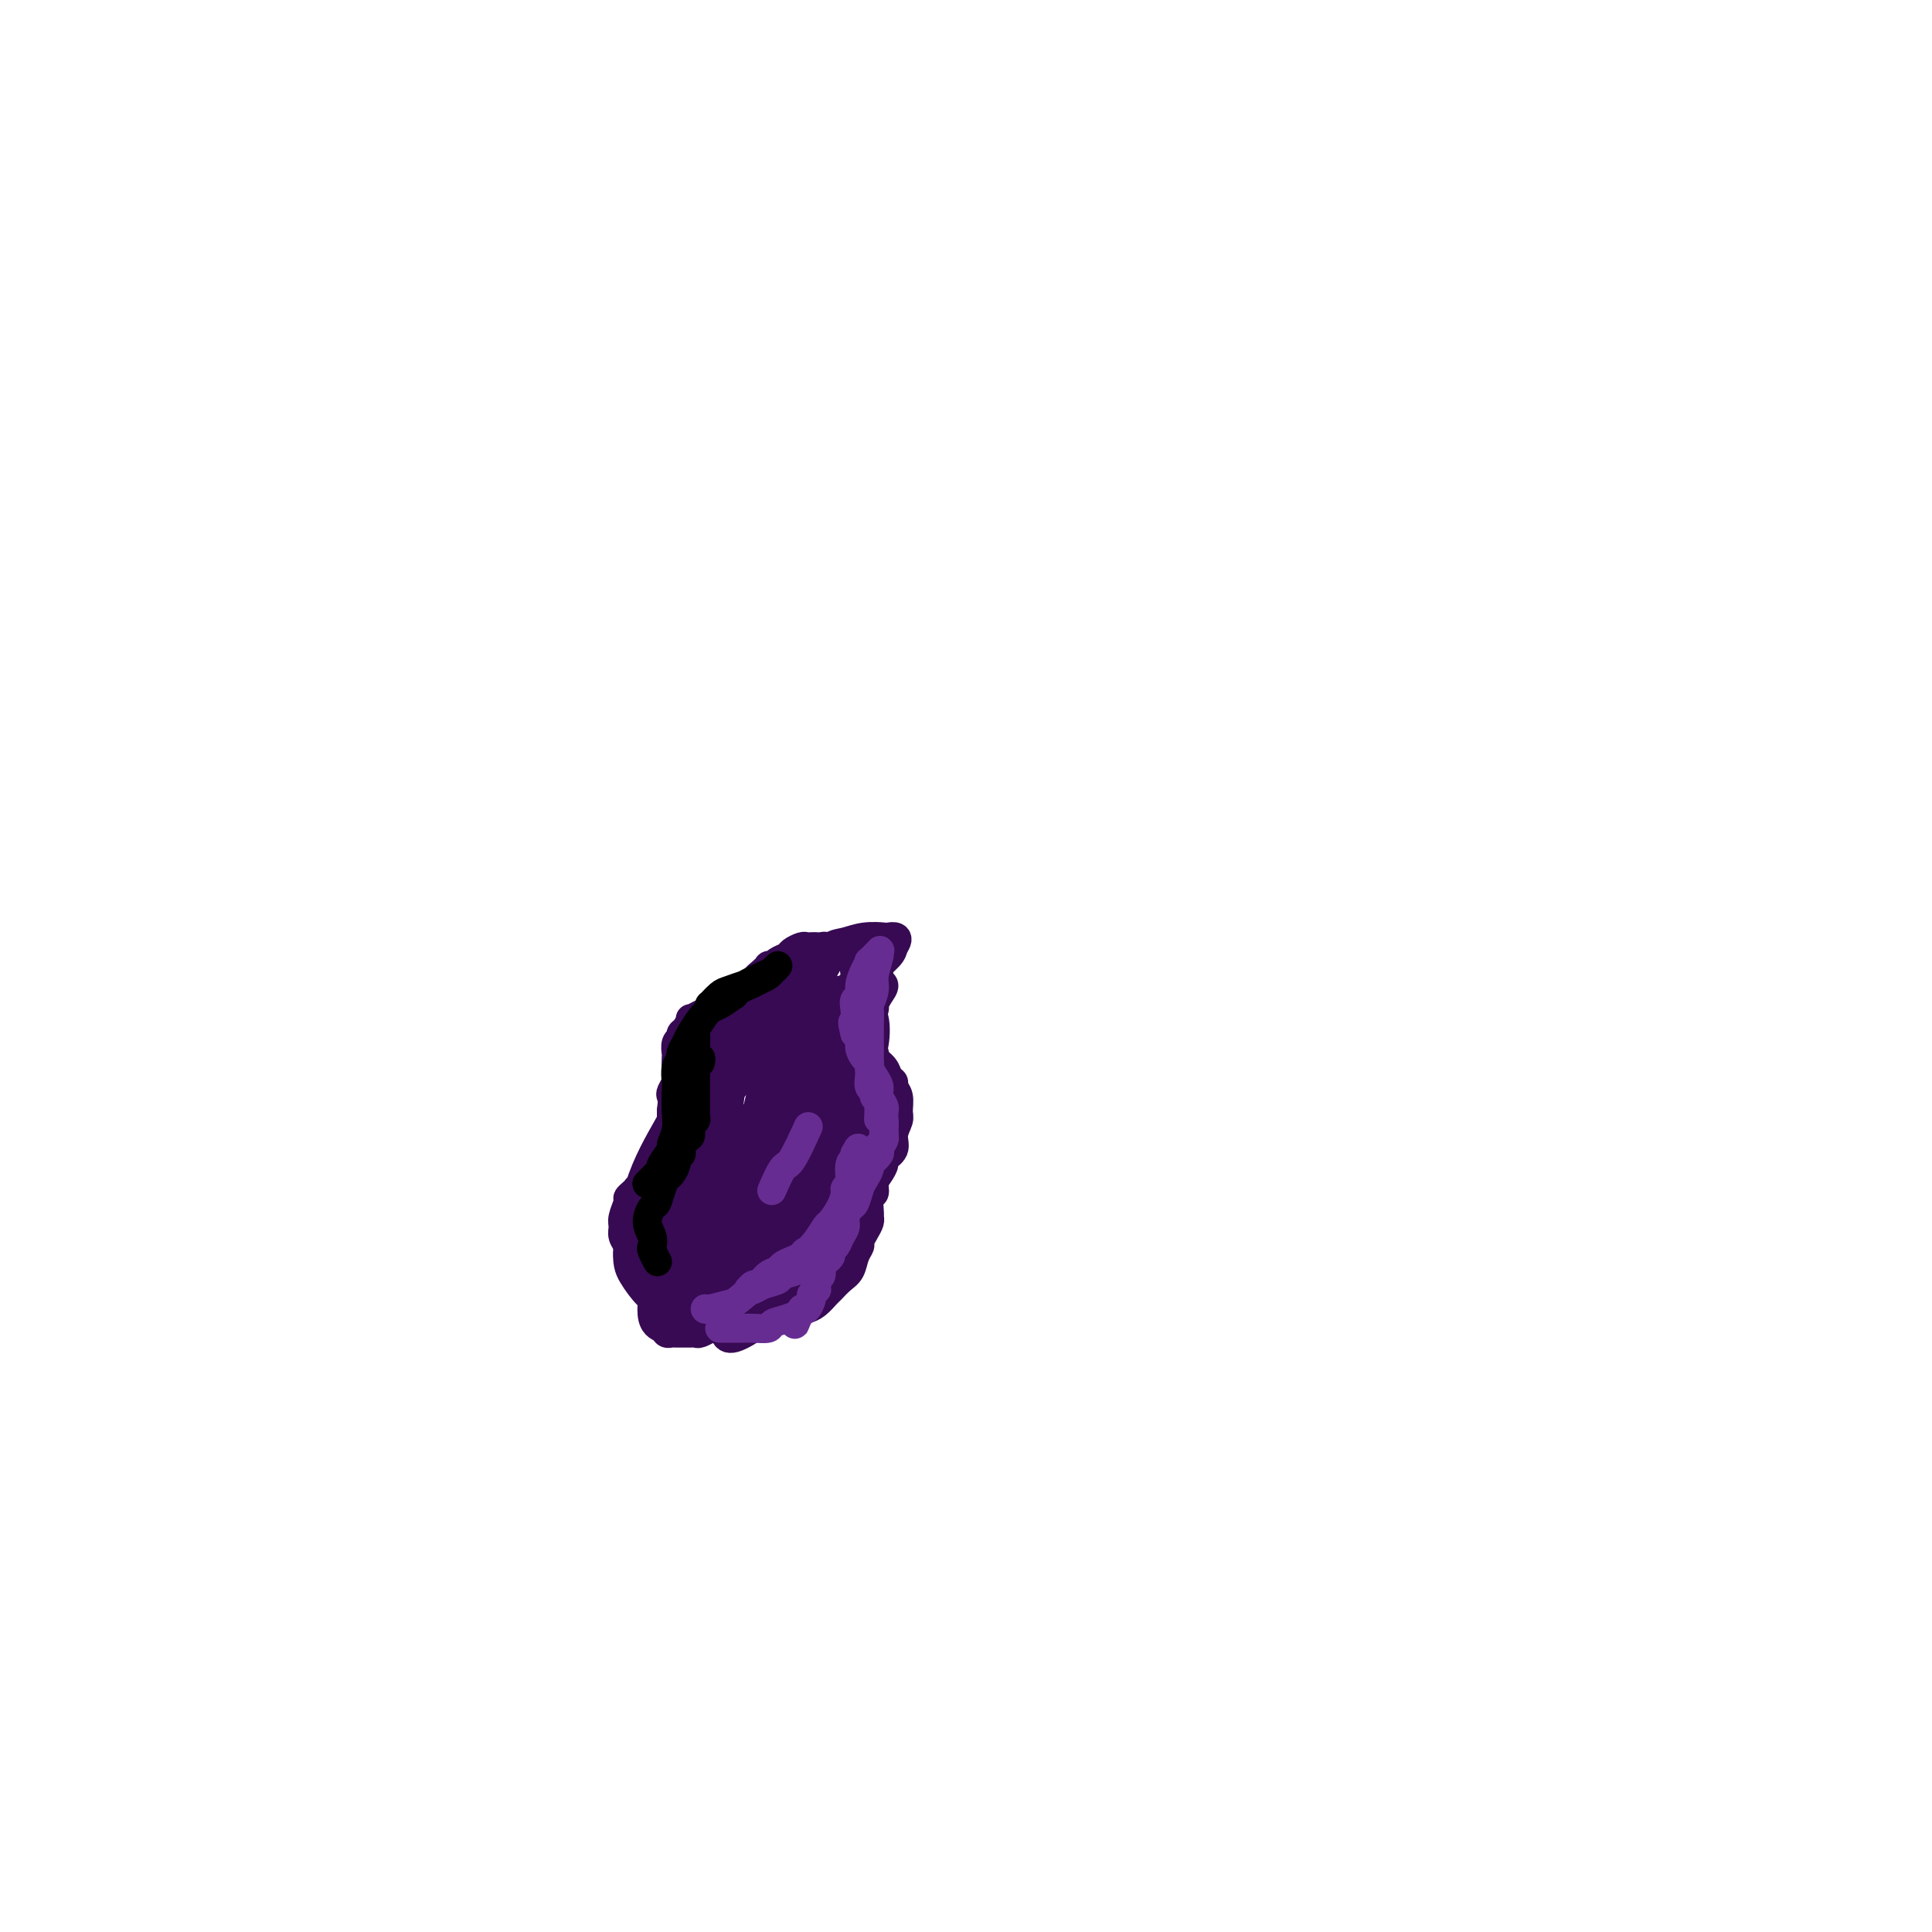 <svg viewBox='0 0 400 400' version='1.1' xmlns='http://www.w3.org/2000/svg' xmlns:xlink='http://www.w3.org/1999/xlink'><g fill='none' stroke='#370A53' stroke-width='6' stroke-linecap='round' stroke-linejoin='round'><path d='M134,267c-0.033,-0.034 -0.065,-0.068 0,0c0.065,0.068 0.228,0.239 0,0c-0.228,-0.239 -0.849,-0.889 -1,-1c-0.151,-0.111 0.166,0.318 0,0c-0.166,-0.318 -0.814,-1.384 -1,-2c-0.186,-0.616 0.090,-0.784 0,-1c-0.090,-0.216 -0.546,-0.481 -1,-1c-0.454,-0.519 -0.907,-1.293 -1,-2c-0.093,-0.707 0.175,-1.349 0,-2c-0.175,-0.651 -0.794,-1.312 -1,-2c-0.206,-0.688 -0.000,-1.402 0,-2c0.000,-0.598 -0.206,-1.078 0,-2c0.206,-0.922 0.824,-2.284 1,-3c0.176,-0.716 -0.090,-0.784 0,-1c0.090,-0.216 0.534,-0.579 1,-1c0.466,-0.421 0.952,-0.900 1,-1c0.048,-0.100 -0.342,0.181 0,0c0.342,-0.181 1.415,-0.822 2,-1c0.585,-0.178 0.683,0.108 1,0c0.317,-0.108 0.855,-0.610 1,-1c0.145,-0.390 -0.101,-0.667 0,-1c0.101,-0.333 0.549,-0.723 1,-1c0.451,-0.277 0.905,-0.442 1,-1c0.095,-0.558 -0.171,-1.511 0,-2c0.171,-0.489 0.778,-0.515 1,-1c0.222,-0.485 0.060,-1.428 0,-2c-0.060,-0.572 -0.016,-0.772 0,-1c0.016,-0.228 0.004,-0.485 0,-1c-0.004,-0.515 -0.001,-1.290 0,-2c0.001,-0.710 0.001,-1.355 0,-2'/><path d='M139,230c0.326,-2.502 0.140,-2.758 0,-3c-0.140,-0.242 -0.233,-0.469 0,-1c0.233,-0.531 0.794,-1.364 1,-2c0.206,-0.636 0.059,-1.074 0,-2c-0.059,-0.926 -0.030,-2.338 0,-3c0.030,-0.662 0.060,-0.573 0,-1c-0.060,-0.427 -0.210,-1.370 0,-2c0.210,-0.630 0.778,-0.947 1,-1c0.222,-0.053 0.096,0.158 0,0c-0.096,-0.158 -0.164,-0.686 0,-1c0.164,-0.314 0.558,-0.412 1,-1c0.442,-0.588 0.930,-1.664 1,-2c0.070,-0.336 -0.280,0.067 0,0c0.280,-0.067 1.188,-0.605 2,-1c0.812,-0.395 1.528,-0.646 2,-1c0.472,-0.354 0.701,-0.812 1,-1c0.299,-0.188 0.668,-0.107 1,0c0.332,0.107 0.628,0.239 1,0c0.372,-0.239 0.821,-0.847 1,-1c0.179,-0.153 0.087,0.151 0,0c-0.087,-0.151 -0.169,-0.758 0,-1c0.169,-0.242 0.588,-0.120 1,0c0.412,0.120 0.817,0.240 1,0c0.183,-0.240 0.143,-0.838 0,-1c-0.143,-0.162 -0.389,0.111 0,0c0.389,-0.111 1.412,-0.607 2,-1c0.588,-0.393 0.739,-0.684 1,-1c0.261,-0.316 0.630,-0.658 1,-1'/><path d='M157,202c3.030,-2.632 2.106,-2.210 2,-2c-0.106,0.210 0.605,0.210 1,0c0.395,-0.210 0.473,-0.631 1,-1c0.527,-0.369 1.503,-0.687 2,-1c0.497,-0.313 0.514,-0.620 1,-1c0.486,-0.380 1.439,-0.834 2,-1c0.561,-0.166 0.729,-0.046 1,0c0.271,0.046 0.647,0.016 1,0c0.353,-0.016 0.685,-0.018 1,0c0.315,0.018 0.614,0.057 1,0c0.386,-0.057 0.859,-0.211 1,0c0.141,0.211 -0.050,0.788 0,1c0.050,0.212 0.341,0.060 1,0c0.659,-0.060 1.686,-0.026 2,0c0.314,0.026 -0.083,0.045 0,0c0.083,-0.045 0.648,-0.153 1,0c0.352,0.153 0.493,0.566 1,1c0.507,0.434 1.380,0.890 2,1c0.620,0.110 0.988,-0.125 1,0c0.012,0.125 -0.332,0.610 0,1c0.332,0.390 1.340,0.684 2,1c0.660,0.316 0.971,0.652 1,1c0.029,0.348 -0.226,0.707 0,1c0.226,0.293 0.933,0.518 1,1c0.067,0.482 -0.504,1.220 -1,2c-0.496,0.780 -0.916,1.601 -1,2c-0.084,0.399 0.170,0.377 0,1c-0.170,0.623 -0.763,1.892 -1,3c-0.237,1.108 -0.119,2.054 0,3'/><path d='M180,215c-0.208,2.345 0.771,2.708 1,3c0.229,0.292 -0.294,0.511 0,1c0.294,0.489 1.403,1.246 2,2c0.597,0.754 0.681,1.504 1,2c0.319,0.496 0.871,0.737 1,1c0.129,0.263 -0.166,0.549 0,1c0.166,0.451 0.793,1.069 1,2c0.207,0.931 -0.005,2.176 0,3c0.005,0.824 0.226,1.228 0,2c-0.226,0.772 -0.900,1.912 -1,3c-0.100,1.088 0.376,2.125 0,3c-0.376,0.875 -1.602,1.587 -2,2c-0.398,0.413 0.033,0.528 0,1c-0.033,0.472 -0.531,1.300 -1,2c-0.469,0.700 -0.911,1.273 -1,2c-0.089,0.727 0.173,1.609 0,2c-0.173,0.391 -0.781,0.293 -1,1c-0.219,0.707 -0.049,2.221 0,3c0.049,0.779 -0.025,0.824 0,1c0.025,0.176 0.147,0.483 0,1c-0.147,0.517 -0.563,1.245 -1,2c-0.437,0.755 -0.893,1.539 -1,2c-0.107,0.461 0.136,0.600 0,1c-0.136,0.400 -0.652,1.062 -1,2c-0.348,0.938 -0.530,2.153 -1,3c-0.470,0.847 -1.229,1.327 -2,2c-0.771,0.673 -1.555,1.539 -2,2c-0.445,0.461 -0.552,0.515 -1,1c-0.448,0.485 -1.236,1.400 -2,2c-0.764,0.600 -1.504,0.886 -2,1c-0.496,0.114 -0.748,0.057 -1,0'/><path d='M166,271c-2.120,1.464 -2.420,1.123 -3,1c-0.580,-0.123 -1.441,-0.029 -2,0c-0.559,0.029 -0.817,-0.007 -1,0c-0.183,0.007 -0.290,0.059 -1,0c-0.710,-0.059 -2.024,-0.227 -3,0c-0.976,0.227 -1.614,0.849 -2,1c-0.386,0.151 -0.518,-0.171 -1,0c-0.482,0.171 -1.313,0.834 -2,1c-0.687,0.166 -1.231,-0.166 -2,0c-0.769,0.166 -1.765,0.829 -2,1c-0.235,0.171 0.289,-0.150 0,0c-0.289,0.150 -1.391,0.772 -2,1c-0.609,0.228 -0.726,0.061 -1,0c-0.274,-0.061 -0.704,-0.015 -1,0c-0.296,0.015 -0.459,0.001 -1,0c-0.541,-0.001 -1.460,0.011 -2,0c-0.540,-0.011 -0.702,-0.044 -1,0c-0.298,0.044 -0.732,0.165 -1,0c-0.268,-0.165 -0.368,-0.618 -1,-1c-0.632,-0.382 -1.794,-0.694 -2,-3c-0.206,-2.306 0.545,-6.607 1,-9c0.455,-2.393 0.615,-2.878 1,-5c0.385,-2.122 0.996,-5.882 2,-9c1.004,-3.118 2.402,-5.593 3,-7c0.598,-1.407 0.395,-1.746 1,-3c0.605,-1.254 2.017,-3.424 3,-5c0.983,-1.576 1.537,-2.558 2,-3c0.463,-0.442 0.835,-0.345 1,0c0.165,0.345 0.121,0.939 0,1c-0.121,0.061 -0.320,-0.411 -1,2c-0.680,2.411 -1.840,7.706 -3,13'/><path d='M145,247c-1.339,5.002 -3.186,9.508 -4,12c-0.814,2.492 -0.595,2.971 -1,4c-0.405,1.029 -1.435,2.608 -2,4c-0.565,1.392 -0.666,2.598 -1,3c-0.334,0.402 -0.901,-0.001 -1,0c-0.099,0.001 0.269,0.404 0,-1c-0.269,-1.404 -1.174,-4.616 -1,-9c0.174,-4.384 1.427,-9.941 2,-13c0.573,-3.059 0.467,-3.621 1,-6c0.533,-2.379 1.706,-6.575 3,-10c1.294,-3.425 2.710,-6.080 4,-8c1.290,-1.920 2.453,-3.105 3,-4c0.547,-0.895 0.478,-1.501 1,-2c0.522,-0.499 1.635,-0.892 2,0c0.365,0.892 -0.020,3.070 0,4c0.020,0.930 0.444,0.614 -1,6c-1.444,5.386 -4.756,16.476 -7,23c-2.244,6.524 -3.420,8.482 -4,10c-0.580,1.518 -0.563,2.595 -1,4c-0.437,1.405 -1.327,3.137 -2,4c-0.673,0.863 -1.130,0.857 -2,0c-0.870,-0.857 -2.152,-2.566 -3,-4c-0.848,-1.434 -1.262,-2.595 -1,-6c0.262,-3.405 1.199,-9.055 3,-14c1.801,-4.945 4.465,-9.185 6,-12c1.535,-2.815 1.942,-4.205 4,-7c2.058,-2.795 5.768,-6.997 9,-10c3.232,-3.003 5.985,-4.809 8,-6c2.015,-1.191 3.290,-1.769 4,-2c0.710,-0.231 0.855,-0.116 1,0'/><path d='M165,207c3.452,-2.442 1.081,0.452 0,3c-1.081,2.548 -0.873,4.748 -2,9c-1.127,4.252 -3.588,10.554 -5,14c-1.412,3.446 -1.774,4.036 -3,7c-1.226,2.964 -3.316,8.302 -5,13c-1.684,4.698 -2.963,8.756 -4,11c-1.037,2.244 -1.832,2.674 -2,3c-0.168,0.326 0.291,0.548 0,1c-0.291,0.452 -1.333,1.135 -2,-1c-0.667,-2.135 -0.959,-7.087 -1,-10c-0.041,-2.913 0.168,-3.788 1,-8c0.832,-4.212 2.288,-11.761 5,-18c2.712,-6.239 6.680,-11.167 9,-14c2.320,-2.833 2.990,-3.570 5,-5c2.010,-1.430 5.358,-3.554 7,-5c1.642,-1.446 1.579,-2.216 2,-1c0.421,1.216 1.327,4.418 1,8c-0.327,3.582 -1.887,7.544 -4,12c-2.113,4.456 -4.781,9.405 -7,14c-2.219,4.595 -3.991,8.836 -5,11c-1.009,2.164 -1.257,2.252 -2,4c-0.743,1.748 -1.983,5.158 -3,7c-1.017,1.842 -1.812,2.117 -2,2c-0.188,-0.117 0.230,-0.627 0,-1c-0.230,-0.373 -1.107,-0.611 -1,-3c0.107,-2.389 1.200,-6.930 3,-12c1.800,-5.070 4.307,-10.668 6,-14c1.693,-3.332 2.571,-4.397 5,-7c2.429,-2.603 6.408,-6.744 9,-9c2.592,-2.256 3.796,-2.628 5,-3'/><path d='M175,215c3.140,-2.937 1.490,-0.781 1,1c-0.490,1.781 0.181,3.186 0,6c-0.181,2.814 -1.214,7.035 -3,11c-1.786,3.965 -4.323,7.673 -6,10c-1.677,2.327 -2.492,3.274 -4,5c-1.508,1.726 -3.710,4.232 -6,7c-2.290,2.768 -4.668,5.799 -6,8c-1.332,2.201 -1.619,3.572 -2,4c-0.381,0.428 -0.857,-0.088 -1,0c-0.143,0.088 0.047,0.780 0,1c-0.047,0.220 -0.331,-0.031 0,-1c0.331,-0.969 1.276,-2.656 2,-4c0.724,-1.344 1.226,-2.344 3,-5c1.774,-2.656 4.818,-6.966 8,-11c3.182,-4.034 6.501,-7.791 8,-10c1.499,-2.209 1.178,-2.872 2,-5c0.822,-2.128 2.788,-5.723 3,-7c0.212,-1.277 -1.332,-0.236 -2,0c-0.668,0.236 -0.462,-0.335 -2,1c-1.538,1.335 -4.819,4.574 -8,8c-3.181,3.426 -6.261,7.039 -8,9c-1.739,1.961 -2.137,2.269 -3,4c-0.863,1.731 -2.190,4.884 -3,8c-0.810,3.116 -1.102,6.195 -1,8c0.102,1.805 0.598,2.335 1,3c0.402,0.665 0.710,1.466 2,2c1.290,0.534 3.562,0.803 6,0c2.438,-0.803 5.041,-2.678 8,-5c2.959,-2.322 6.274,-5.092 8,-7c1.726,-1.908 1.863,-2.954 2,-4'/><path d='M174,252c3.635,-4.177 3.723,-6.620 4,-9c0.277,-2.380 0.743,-4.698 1,-6c0.257,-1.302 0.303,-1.586 0,-2c-0.303,-0.414 -0.957,-0.956 -2,-1c-1.043,-0.044 -2.475,0.409 -5,2c-2.525,1.591 -6.141,4.318 -8,6c-1.859,1.682 -1.960,2.319 -3,4c-1.040,1.681 -3.019,4.405 -4,7c-0.981,2.595 -0.964,5.060 -1,7c-0.036,1.940 -0.124,3.354 0,4c0.124,0.646 0.459,0.525 1,1c0.541,0.475 1.286,1.547 3,1c1.714,-0.547 4.397,-2.714 6,-4c1.603,-1.286 2.128,-1.692 3,-3c0.872,-1.308 2.092,-3.519 3,-6c0.908,-2.481 1.503,-5.233 2,-7c0.497,-1.767 0.895,-2.547 1,-3c0.105,-0.453 -0.082,-0.577 0,-1c0.082,-0.423 0.432,-1.145 0,-1c-0.432,0.145 -1.648,1.156 -3,3c-1.352,1.844 -2.842,4.522 -4,6c-1.158,1.478 -1.984,1.757 -3,3c-1.016,1.243 -2.224,3.450 -3,5c-0.776,1.550 -1.122,2.444 -1,3c0.122,0.556 0.711,0.776 1,1c0.289,0.224 0.278,0.453 1,0c0.722,-0.453 2.177,-1.588 4,-4c1.823,-2.412 4.014,-6.100 5,-8c0.986,-1.900 0.765,-2.012 1,-3c0.235,-0.988 0.924,-2.854 1,-4c0.076,-1.146 -0.462,-1.573 -1,-2'/><path d='M173,241c-0.602,-1.569 -2.606,-0.992 -4,-1c-1.394,-0.008 -2.177,-0.602 -4,0c-1.823,0.602 -4.686,2.400 -7,4c-2.314,1.600 -4.080,3.002 -6,5c-1.920,1.998 -3.994,4.593 -5,6c-1.006,1.407 -0.946,1.625 -1,3c-0.054,1.375 -0.224,3.907 0,5c0.224,1.093 0.840,0.748 1,1c0.160,0.252 -0.136,1.102 1,1c1.136,-0.102 3.705,-1.155 6,-2c2.295,-0.845 4.316,-1.483 6,-3c1.684,-1.517 3.032,-3.913 4,-5c0.968,-1.087 1.557,-0.865 2,-2c0.443,-1.135 0.739,-3.626 1,-5c0.261,-1.374 0.486,-1.631 0,-2c-0.486,-0.369 -1.682,-0.852 -4,0c-2.318,0.852 -5.758,3.037 -8,4c-2.242,0.963 -3.285,0.703 -5,2c-1.715,1.297 -4.102,4.151 -6,7c-1.898,2.849 -3.308,5.694 -4,7c-0.692,1.306 -0.666,1.073 -1,2c-0.334,0.927 -1.028,3.014 -1,4c0.028,0.986 0.777,0.871 1,1c0.223,0.129 -0.081,0.504 1,0c1.081,-0.504 3.548,-1.885 6,-4c2.452,-2.115 4.888,-4.963 7,-8c2.112,-3.037 3.900,-6.264 5,-8c1.100,-1.736 1.511,-1.981 2,-3c0.489,-1.019 1.055,-2.813 1,-4c-0.055,-1.187 -0.730,-1.768 -1,-2c-0.270,-0.232 -0.135,-0.116 0,0'/><path d='M160,244c0.523,-2.464 -1.671,-0.126 -4,2c-2.329,2.126 -4.793,4.038 -7,7c-2.207,2.962 -4.157,6.975 -5,9c-0.843,2.025 -0.578,2.062 -1,3c-0.422,0.938 -1.532,2.778 -2,4c-0.468,1.222 -0.295,1.828 0,2c0.295,0.172 0.712,-0.088 1,0c0.288,0.088 0.448,0.524 2,0c1.552,-0.524 4.498,-2.007 7,-4c2.502,-1.993 4.562,-4.494 6,-6c1.438,-1.506 2.256,-2.017 3,-3c0.744,-0.983 1.413,-2.438 2,-3c0.587,-0.562 1.090,-0.231 1,0c-0.090,0.231 -0.774,0.362 -1,0c-0.226,-0.362 0.005,-1.215 -2,1c-2.005,2.215 -6.247,7.500 -8,10c-1.753,2.500 -1.016,2.216 -1,3c0.016,0.784 -0.687,2.634 -1,4c-0.313,1.366 -0.236,2.246 0,3c0.236,0.754 0.630,1.382 2,1c1.370,-0.382 3.715,-1.776 5,-3c1.285,-1.224 1.510,-2.280 3,-4c1.490,-1.720 4.245,-4.103 6,-7c1.755,-2.897 2.509,-6.307 3,-8c0.491,-1.693 0.721,-1.669 1,-3c0.279,-1.331 0.609,-4.017 1,-6c0.391,-1.983 0.842,-3.263 1,-4c0.158,-0.737 0.022,-0.929 0,-1c-0.022,-0.071 0.071,-0.019 0,0c-0.071,0.019 -0.306,0.005 -1,1c-0.694,0.995 -1.847,2.997 -3,5'/><path d='M168,247c-1.003,1.664 -1.512,3.324 -2,4c-0.488,0.676 -0.956,0.369 -1,1c-0.044,0.631 0.336,2.202 1,3c0.664,0.798 1.611,0.824 2,1c0.389,0.176 0.220,0.504 1,0c0.780,-0.504 2.511,-1.840 4,-4c1.489,-2.160 2.738,-5.146 4,-8c1.262,-2.854 2.538,-5.577 3,-7c0.462,-1.423 0.109,-1.546 0,-3c-0.109,-1.454 0.026,-4.239 0,-6c-0.026,-1.761 -0.212,-2.499 -1,-3c-0.788,-0.501 -2.176,-0.764 -3,-1c-0.824,-0.236 -1.083,-0.443 -2,0c-0.917,0.443 -2.491,1.537 -4,3c-1.509,1.463 -2.952,3.295 -4,5c-1.048,1.705 -1.701,3.283 -2,4c-0.299,0.717 -0.244,0.575 0,1c0.244,0.425 0.679,1.419 1,2c0.321,0.581 0.530,0.751 1,1c0.470,0.249 1.202,0.577 2,0c0.798,-0.577 1.662,-2.059 3,-4c1.338,-1.941 3.151,-4.340 4,-7c0.849,-2.660 0.733,-5.582 1,-7c0.267,-1.418 0.918,-1.332 1,-2c0.082,-0.668 -0.405,-2.092 -1,-3c-0.595,-0.908 -1.298,-1.302 -2,-1c-0.702,0.302 -1.404,1.299 -2,2c-0.596,0.701 -1.088,1.105 -2,2c-0.912,0.895 -2.246,2.279 -3,4c-0.754,1.721 -0.930,3.777 -1,5c-0.070,1.223 -0.035,1.611 0,2'/><path d='M166,231c0.236,1.434 1.327,1.519 2,2c0.673,0.481 0.930,1.358 2,1c1.070,-0.358 2.953,-1.952 4,-3c1.047,-1.048 1.258,-1.552 2,-3c0.742,-1.448 2.016,-3.842 3,-6c0.984,-2.158 1.678,-4.080 2,-6c0.322,-1.920 0.271,-3.837 0,-5c-0.271,-1.163 -0.762,-1.573 -1,-2c-0.238,-0.427 -0.223,-0.871 -1,-1c-0.777,-0.129 -2.344,0.056 -3,0c-0.656,-0.056 -0.399,-0.355 -1,0c-0.601,0.355 -2.061,1.362 -4,3c-1.939,1.638 -4.359,3.906 -6,6c-1.641,2.094 -2.503,4.016 -3,5c-0.497,0.984 -0.629,1.032 -1,2c-0.371,0.968 -0.981,2.855 -1,4c-0.019,1.145 0.551,1.547 1,2c0.449,0.453 0.776,0.955 1,1c0.224,0.045 0.347,-0.369 1,-1c0.653,-0.631 1.838,-1.479 3,-4c1.162,-2.521 2.301,-6.714 3,-9c0.699,-2.286 0.959,-2.666 1,-4c0.041,-1.334 -0.137,-3.623 0,-5c0.137,-1.377 0.587,-1.840 0,-2c-0.587,-0.160 -2.213,-0.015 -3,0c-0.787,0.015 -0.736,-0.099 -2,1c-1.264,1.099 -3.841,3.410 -6,6c-2.159,2.590 -3.898,5.457 -5,7c-1.102,1.543 -1.566,1.762 -2,3c-0.434,1.238 -0.838,3.497 -1,5c-0.162,1.503 -0.081,2.252 0,3'/><path d='M151,231c0.024,1.717 0.582,2.009 1,2c0.418,-0.009 0.694,-0.319 2,-1c1.306,-0.681 3.642,-1.734 6,-4c2.358,-2.266 4.737,-5.746 6,-8c1.263,-2.254 1.408,-3.281 2,-5c0.592,-1.719 1.630,-4.131 2,-6c0.370,-1.869 0.071,-3.194 0,-4c-0.071,-0.806 0.086,-1.093 -1,-1c-1.086,0.093 -3.414,0.565 -5,1c-1.586,0.435 -2.428,0.834 -4,3c-1.572,2.166 -3.872,6.100 -6,10c-2.128,3.900 -4.083,7.767 -5,10c-0.917,2.233 -0.794,2.833 -1,4c-0.206,1.167 -0.740,2.900 -1,4c-0.260,1.100 -0.246,1.567 0,2c0.246,0.433 0.723,0.833 1,1c0.277,0.167 0.354,0.102 2,-1c1.646,-1.102 4.860,-3.240 7,-6c2.140,-2.760 3.205,-6.141 4,-8c0.795,-1.859 1.321,-2.196 2,-4c0.679,-1.804 1.512,-5.077 2,-7c0.488,-1.923 0.633,-2.498 0,-3c-0.633,-0.502 -2.043,-0.933 -3,-1c-0.957,-0.067 -1.461,0.230 -3,1c-1.539,0.770 -4.112,2.014 -6,4c-1.888,1.986 -3.091,4.714 -4,6c-0.909,1.286 -1.522,1.129 -2,2c-0.478,0.871 -0.819,2.770 -1,4c-0.181,1.230 -0.203,1.793 0,2c0.203,0.207 0.629,0.059 1,0c0.371,-0.059 0.685,-0.030 1,0'/><path d='M148,228c0.773,0.575 2.205,-0.987 4,-3c1.795,-2.013 3.953,-4.476 5,-6c1.047,-1.524 0.984,-2.108 1,-3c0.016,-0.892 0.111,-2.091 0,-3c-0.111,-0.909 -0.428,-1.527 -1,-2c-0.572,-0.473 -1.401,-0.799 -2,-1c-0.599,-0.201 -0.969,-0.275 -2,0c-1.031,0.275 -2.722,0.901 -4,2c-1.278,1.099 -2.142,2.673 -3,4c-0.858,1.327 -1.708,2.407 -2,3c-0.292,0.593 -0.025,0.698 0,1c0.025,0.302 -0.191,0.802 0,1c0.191,0.198 0.790,0.096 1,0c0.210,-0.096 0.032,-0.184 1,-1c0.968,-0.816 3.082,-2.358 5,-4c1.918,-1.642 3.639,-3.384 5,-5c1.361,-1.616 2.362,-3.107 3,-4c0.638,-0.893 0.914,-1.187 1,-2c0.086,-0.813 -0.020,-2.144 0,-3c0.020,-0.856 0.164,-1.236 0,-1c-0.164,0.236 -0.635,1.087 -1,2c-0.365,0.913 -0.624,1.888 -1,3c-0.376,1.112 -0.868,2.362 -1,3c-0.132,0.638 0.095,0.663 1,1c0.905,0.337 2.487,0.984 5,1c2.513,0.016 5.955,-0.601 9,-2c3.045,-1.399 5.692,-3.581 7,-5c1.308,-1.419 1.275,-2.074 2,-3c0.725,-0.926 2.207,-2.122 3,-3c0.793,-0.878 0.896,-1.439 1,-2'/><path d='M185,196c1.795,-2.468 -0.218,-2.138 -1,-2c-0.782,0.138 -0.334,0.085 -1,0c-0.666,-0.085 -2.445,-0.203 -4,0c-1.555,0.203 -2.886,0.727 -4,1c-1.114,0.273 -2.011,0.297 -3,1c-0.989,0.703 -2.068,2.087 -3,3c-0.932,0.913 -1.716,1.355 -2,2c-0.284,0.645 -0.069,1.494 0,2c0.069,0.506 -0.008,0.669 0,1c0.008,0.331 0.101,0.830 1,1c0.899,0.170 2.604,0.012 4,0c1.396,-0.012 2.484,0.124 3,0c0.516,-0.124 0.461,-0.508 1,-1c0.539,-0.492 1.671,-1.093 2,-2c0.329,-0.907 -0.146,-2.121 -1,-3c-0.854,-0.879 -2.086,-1.422 -4,-1c-1.914,0.422 -4.509,1.808 -6,3c-1.491,1.192 -1.876,2.189 -2,3c-0.124,0.811 0.014,1.435 0,2c-0.014,0.565 -0.179,1.069 0,2c0.179,0.931 0.702,2.288 1,3c0.298,0.712 0.371,0.779 1,1c0.629,0.221 1.815,0.594 3,1c1.185,0.406 2.371,0.843 3,1c0.629,0.157 0.702,0.034 1,0c0.298,-0.034 0.822,0.022 1,0c0.178,-0.022 0.009,-0.121 0,0c-0.009,0.121 0.140,0.463 0,1c-0.140,0.537 -0.570,1.268 -1,2'/><path d='M174,217c0.891,1.790 -0.883,3.265 -2,5c-1.117,1.735 -1.578,3.728 -2,6c-0.422,2.272 -0.807,4.821 -1,6c-0.193,1.179 -0.195,0.987 0,2c0.195,1.013 0.588,3.231 1,5c0.412,1.769 0.843,3.091 1,4c0.157,0.909 0.040,1.406 0,2c-0.040,0.594 -0.003,1.286 0,2c0.003,0.714 -0.028,1.452 0,2c0.028,0.548 0.115,0.906 0,1c-0.115,0.094 -0.433,-0.077 -1,0c-0.567,0.077 -1.385,0.403 -2,1c-0.615,0.597 -1.029,1.466 -2,2c-0.971,0.534 -2.499,0.732 -3,1c-0.501,0.268 0.024,0.607 0,1c-0.024,0.393 -0.597,0.840 -1,1c-0.403,0.160 -0.637,0.033 -1,0c-0.363,-0.033 -0.854,0.028 -1,0c-0.146,-0.028 0.053,-0.146 0,0c-0.053,0.146 -0.357,0.557 -1,0c-0.643,-0.557 -1.625,-2.082 -2,-3c-0.375,-0.918 -0.142,-1.230 0,-4c0.142,-2.770 0.192,-7.999 0,-12c-0.192,-4.001 -0.626,-6.773 0,-10c0.626,-3.227 2.313,-6.909 3,-9c0.687,-2.091 0.376,-2.592 1,-4c0.624,-1.408 2.184,-3.723 3,-5c0.816,-1.277 0.889,-1.518 1,-2c0.111,-0.482 0.261,-1.207 0,0c-0.261,1.207 -0.932,4.345 -2,8c-1.068,3.655 -2.534,7.828 -4,12'/><path d='M159,229c-1.391,4.283 -2.369,5.990 -3,7c-0.631,1.010 -0.914,1.325 -1,2c-0.086,0.675 0.026,1.712 0,2c-0.026,0.288 -0.189,-0.173 0,-1c0.189,-0.827 0.731,-2.021 1,-3c0.269,-0.979 0.266,-1.743 1,-4c0.734,-2.257 2.207,-6.006 3,-10c0.793,-3.994 0.906,-8.234 1,-10c0.094,-1.766 0.167,-1.058 0,-1c-0.167,0.058 -0.576,-0.533 -1,-1c-0.424,-0.467 -0.864,-0.809 -2,0c-1.136,0.809 -2.970,2.770 -4,4c-1.030,1.230 -1.257,1.730 -2,3c-0.743,1.270 -2.002,3.311 -3,5c-0.998,1.689 -1.736,3.027 -2,4c-0.264,0.973 -0.055,1.583 0,2c0.055,0.417 -0.045,0.642 0,1c0.045,0.358 0.234,0.848 1,0c0.766,-0.848 2.107,-3.033 3,-4c0.893,-0.967 1.337,-0.714 2,-2c0.663,-1.286 1.544,-4.110 2,-6c0.456,-1.890 0.486,-2.847 0,-4c-0.486,-1.153 -1.487,-2.504 -2,-3c-0.513,-0.496 -0.538,-0.138 -1,0c-0.462,0.138 -1.361,0.058 -3,1c-1.639,0.942 -4.016,2.908 -5,4c-0.984,1.092 -0.573,1.309 -1,2c-0.427,0.691 -1.692,1.855 -2,3c-0.308,1.145 0.340,2.270 1,3c0.660,0.730 1.331,1.066 2,1c0.669,-0.066 1.334,-0.533 2,-1'/><path d='M146,223c2.709,-0.865 6.981,-4.528 9,-6c2.019,-1.472 1.785,-0.753 3,-2c1.215,-1.247 3.881,-4.460 5,-6c1.119,-1.540 0.692,-1.406 1,-2c0.308,-0.594 1.352,-1.915 2,-3c0.648,-1.085 0.902,-1.933 1,-2c0.098,-0.067 0.041,0.647 0,1c-0.041,0.353 -0.064,0.344 0,1c0.064,0.656 0.216,1.975 0,4c-0.216,2.025 -0.801,4.754 -1,6c-0.199,1.246 -0.011,1.008 0,2c0.011,0.992 -0.154,3.212 0,5c0.154,1.788 0.626,3.144 1,5c0.374,1.856 0.649,4.214 1,6c0.351,1.786 0.778,3.001 1,4c0.222,0.999 0.239,1.781 0,2c-0.239,0.219 -0.734,-0.126 -1,0c-0.266,0.126 -0.304,0.723 -1,1c-0.696,0.277 -2.051,0.233 -3,-1c-0.949,-1.233 -1.491,-3.655 -2,-5c-0.509,-1.345 -0.986,-1.615 -1,-3c-0.014,-1.385 0.435,-3.887 1,-6c0.565,-2.113 1.247,-3.837 2,-6c0.753,-2.163 1.579,-4.765 2,-6c0.421,-1.235 0.438,-1.104 1,-2c0.562,-0.896 1.670,-2.820 2,-4c0.330,-1.180 -0.118,-1.615 0,-2c0.118,-0.385 0.801,-0.719 1,-1c0.199,-0.281 -0.086,-0.509 0,-1c0.086,-0.491 0.543,-1.246 1,-2'/><path d='M171,200c1.790,-5.050 1.263,-2.674 1,-2c-0.263,0.674 -0.264,-0.352 0,-1c0.264,-0.648 0.792,-0.917 1,-1c0.208,-0.083 0.097,0.019 0,0c-0.097,-0.019 -0.180,-0.159 0,0c0.180,0.159 0.623,0.616 1,1c0.377,0.384 0.688,0.695 1,1c0.312,0.305 0.623,0.602 1,1c0.377,0.398 0.818,0.895 1,1c0.182,0.105 0.105,-0.183 0,0c-0.105,0.183 -0.238,0.836 0,1c0.238,0.164 0.849,-0.162 1,0c0.151,0.162 -0.157,0.812 0,1c0.157,0.188 0.778,-0.085 1,0c0.222,0.085 0.045,0.529 0,1c-0.045,0.471 0.040,0.969 0,1c-0.040,0.031 -0.207,-0.404 0,0c0.207,0.404 0.788,1.649 1,2c0.212,0.351 0.057,-0.190 0,0c-0.057,0.190 -0.015,1.113 0,2c0.015,0.887 0.004,1.739 0,3c-0.004,1.261 -0.001,2.932 0,4c0.001,1.068 0.001,1.534 0,2'/><path d='M180,217c0.220,2.590 0.269,1.565 0,2c-0.269,0.435 -0.857,2.330 -1,4c-0.143,1.670 0.158,3.115 0,4c-0.158,0.885 -0.774,1.212 -1,2c-0.226,0.788 -0.060,2.038 0,3c0.060,0.962 0.016,1.635 0,2c-0.016,0.365 -0.004,0.424 0,1c0.004,0.576 0.001,1.671 0,2c-0.001,0.329 -0.000,-0.109 0,0c0.000,0.109 0.000,0.765 0,1c-0.000,0.235 -0.000,0.049 0,0c0.000,-0.049 0.000,0.039 0,0c-0.000,-0.039 -0.000,-0.204 0,0c0.000,0.204 0.000,0.776 0,1c-0.000,0.224 -0.000,0.099 0,0c0.000,-0.099 0.000,-0.171 0,0c-0.000,0.171 -0.000,0.584 0,1c0.000,0.416 0.000,0.833 0,1c-0.000,0.167 -0.000,0.083 0,0'/><path d='M178,241c-0.322,3.901 -0.128,1.655 0,1c0.128,-0.655 0.189,0.281 0,1c-0.189,0.719 -0.628,1.222 -1,2c-0.372,0.778 -0.678,1.830 -1,3c-0.322,1.170 -0.659,2.458 -1,3c-0.341,0.542 -0.687,0.337 -1,1c-0.313,0.663 -0.594,2.195 -1,3c-0.406,0.805 -0.936,0.884 -1,1c-0.064,0.116 0.337,0.268 0,1c-0.337,0.732 -1.411,2.045 -2,3c-0.589,0.955 -0.692,1.553 -1,2c-0.308,0.447 -0.821,0.742 -1,1c-0.179,0.258 -0.026,0.479 0,0c0.026,-0.479 -0.077,-1.658 0,-2c0.077,-0.342 0.332,0.155 1,-1c0.668,-1.155 1.748,-3.960 2,-5c0.252,-1.040 -0.324,-0.314 0,-1c0.324,-0.686 1.548,-2.785 2,-4c0.452,-1.215 0.132,-1.546 0,-2c-0.132,-0.454 -0.076,-1.030 0,-1c0.076,0.030 0.171,0.667 0,1c-0.171,0.333 -0.606,0.363 -1,1c-0.394,0.637 -0.745,1.882 -1,3c-0.255,1.118 -0.415,2.109 -1,3c-0.585,0.891 -1.596,1.683 -2,2c-0.404,0.317 -0.202,0.158 0,0'/><path d='M168,257c-0.833,1.667 -0.417,0.833 0,0'/></g>
<g fill='none' stroke='#672C91' stroke-width='6' stroke-linecap='round' stroke-linejoin='round'><path d='M146,271c-0.002,-0.028 -0.003,-0.056 0,0c0.003,0.056 0.011,0.195 1,0c0.989,-0.195 2.960,-0.724 4,-1c1.040,-0.276 1.149,-0.300 2,-1c0.851,-0.700 2.444,-2.077 4,-3c1.556,-0.923 3.075,-1.393 4,-2c0.925,-0.607 1.255,-1.351 2,-2c0.745,-0.649 1.905,-1.202 3,-2c1.095,-0.798 2.126,-1.843 3,-3c0.874,-1.157 1.592,-2.428 2,-3c0.408,-0.572 0.505,-0.444 1,-1c0.495,-0.556 1.386,-1.794 2,-3c0.614,-1.206 0.949,-2.380 1,-3c0.051,-0.620 -0.182,-0.685 0,-1c0.182,-0.315 0.780,-0.880 1,-1c0.220,-0.120 0.063,0.203 0,0c-0.063,-0.203 -0.031,-0.934 0,-1c0.031,-0.066 0.061,0.532 0,0c-0.061,-0.532 -0.212,-2.195 0,-3c0.212,-0.805 0.789,-0.752 1,-1c0.211,-0.248 0.057,-0.798 0,-1c-0.057,-0.202 -0.016,-0.058 0,0c0.016,0.058 0.008,0.029 0,0'/><path d='M177,239c1.284,-2.724 0.496,-0.536 0,1c-0.496,1.536 -0.698,2.418 -1,4c-0.302,1.582 -0.705,3.863 -1,5c-0.295,1.137 -0.484,1.131 -1,2c-0.516,0.869 -1.359,2.614 -2,4c-0.641,1.386 -1.079,2.413 -2,3c-0.921,0.587 -2.326,0.735 -3,1c-0.674,0.265 -0.617,0.647 -1,1c-0.383,0.353 -1.206,0.677 -2,1c-0.794,0.323 -1.561,0.646 -2,1c-0.439,0.354 -0.552,0.740 -1,1c-0.448,0.260 -1.230,0.395 -2,1c-0.770,0.605 -1.527,1.678 -2,2c-0.473,0.322 -0.660,-0.109 -1,0c-0.340,0.109 -0.833,0.758 -1,1c-0.167,0.242 -0.010,0.076 0,0c0.010,-0.076 -0.129,-0.062 0,0c0.129,0.062 0.526,0.172 1,0c0.474,-0.172 1.024,-0.628 2,-1c0.976,-0.372 2.379,-0.662 3,-1c0.621,-0.338 0.459,-0.723 1,-1c0.541,-0.277 1.783,-0.444 3,-1c1.217,-0.556 2.409,-1.499 3,-2c0.591,-0.501 0.582,-0.558 1,-1c0.418,-0.442 1.262,-1.269 2,-2c0.738,-0.731 1.369,-1.365 2,-2'/><path d='M173,256c2.633,-2.188 1.216,-2.659 1,-3c-0.216,-0.341 0.768,-0.554 1,-1c0.232,-0.446 -0.290,-1.127 0,-2c0.290,-0.873 1.392,-1.940 2,-3c0.608,-1.060 0.722,-2.114 1,-3c0.278,-0.886 0.719,-1.603 1,-2c0.281,-0.397 0.401,-0.473 1,-1c0.599,-0.527 1.677,-1.504 2,-2c0.323,-0.496 -0.110,-0.510 0,-1c0.110,-0.490 0.761,-1.455 1,-2c0.239,-0.545 0.064,-0.671 0,-1c-0.064,-0.329 -0.017,-0.861 0,-1c0.017,-0.139 0.005,0.117 0,0c-0.005,-0.117 -0.002,-0.605 0,-1c0.002,-0.395 0.001,-0.696 0,-1c-0.001,-0.304 -0.004,-0.609 0,-1c0.004,-0.391 0.016,-0.867 0,-1c-0.016,-0.133 -0.060,0.078 0,0c0.060,-0.078 0.222,-0.444 0,-1c-0.222,-0.556 -0.829,-1.301 -1,-2c-0.171,-0.699 0.095,-1.352 0,-2c-0.095,-0.648 -0.551,-1.290 -1,-2c-0.449,-0.710 -0.890,-1.489 -1,-2c-0.110,-0.511 0.111,-0.753 0,-1c-0.111,-0.247 -0.556,-0.499 -1,-1c-0.444,-0.501 -0.889,-1.250 -1,-2c-0.111,-0.750 0.111,-1.500 0,-2c-0.111,-0.500 -0.556,-0.750 -1,-1'/><path d='M177,214c-0.933,-3.704 -0.265,-1.964 0,-2c0.265,-0.036 0.126,-1.847 0,-3c-0.126,-1.153 -0.240,-1.648 0,-2c0.240,-0.352 0.833,-0.562 1,-1c0.167,-0.438 -0.091,-1.106 0,-2c0.091,-0.894 0.532,-2.015 1,-3c0.468,-0.985 0.964,-1.833 1,-2c0.036,-0.167 -0.387,0.346 0,0c0.387,-0.346 1.583,-1.552 2,-2c0.417,-0.448 0.055,-0.137 0,0c-0.055,0.137 0.195,0.100 0,1c-0.195,0.900 -0.837,2.736 -1,4c-0.163,1.264 0.152,1.958 0,3c-0.152,1.042 -0.773,2.434 -1,3c-0.227,0.566 -0.061,0.305 0,1c0.061,0.695 0.017,2.346 0,4c-0.017,1.654 -0.006,3.312 0,4c0.006,0.688 0.005,0.408 0,1c-0.005,0.592 -0.016,2.056 0,3c0.016,0.944 0.060,1.366 0,2c-0.060,0.634 -0.222,1.479 0,2c0.222,0.521 0.829,0.717 1,1c0.171,0.283 -0.094,0.652 0,1c0.094,0.348 0.547,0.674 1,1'/><path d='M182,228c-0.062,5.439 -0.217,3.538 0,3c0.217,-0.538 0.805,0.289 1,1c0.195,0.711 -0.003,1.308 0,2c0.003,0.692 0.207,1.481 0,2c-0.207,0.519 -0.825,0.768 -1,1c-0.175,0.232 0.094,0.447 0,1c-0.094,0.553 -0.550,1.445 -1,2c-0.450,0.555 -0.894,0.772 -1,1c-0.106,0.228 0.127,0.466 0,1c-0.127,0.534 -0.612,1.364 -1,2c-0.388,0.636 -0.677,1.076 -1,2c-0.323,0.924 -0.678,2.330 -1,3c-0.322,0.670 -0.611,0.603 -1,1c-0.389,0.397 -0.879,1.258 -1,2c-0.121,0.742 0.126,1.365 0,2c-0.126,0.635 -0.625,1.284 -1,2c-0.375,0.716 -0.626,1.500 -1,2c-0.374,0.500 -0.870,0.715 -1,1c-0.130,0.285 0.105,0.640 0,1c-0.105,0.360 -0.550,0.726 -1,1c-0.450,0.274 -0.906,0.456 -1,1c-0.094,0.544 0.172,1.451 0,2c-0.172,0.549 -0.782,0.739 -1,1c-0.218,0.261 -0.044,0.594 0,1c0.044,0.406 -0.044,0.887 0,1c0.044,0.113 0.219,-0.141 0,0c-0.219,0.141 -0.832,0.677 -1,1c-0.168,0.323 0.109,0.433 0,1c-0.109,0.567 -0.602,1.591 -1,2c-0.398,0.409 -0.699,0.205 -1,0'/><path d='M166,271c-2.473,5.261 -1.155,2.912 -1,2c0.155,-0.912 -0.851,-0.388 -2,0c-1.149,0.388 -2.439,0.640 -3,1c-0.561,0.360 -0.392,0.829 -1,1c-0.608,0.171 -1.994,0.046 -3,0c-1.006,-0.046 -1.632,-0.012 -2,0c-0.368,0.012 -0.477,0.003 -1,0c-0.523,-0.003 -1.460,-0.001 -2,0c-0.540,0.001 -0.684,0.000 -1,0c-0.316,-0.000 -0.805,-0.000 -1,0c-0.195,0.000 -0.098,0.000 0,0'/></g>
<g fill='none' stroke='#000000' stroke-width='6' stroke-linecap='round' stroke-linejoin='round'><path d='M136,261c0.111,0.208 0.221,0.415 0,0c-0.221,-0.415 -0.774,-1.453 -1,-2c-0.226,-0.547 -0.124,-0.603 0,-1c0.124,-0.397 0.271,-1.135 0,-2c-0.271,-0.865 -0.959,-1.857 -1,-3c-0.041,-1.143 0.566,-2.438 1,-3c0.434,-0.562 0.695,-0.392 1,-1c0.305,-0.608 0.655,-1.994 1,-3c0.345,-1.006 0.685,-1.632 1,-2c0.315,-0.368 0.606,-0.479 1,-1c0.394,-0.521 0.893,-1.453 1,-2c0.107,-0.547 -0.178,-0.709 0,-1c0.178,-0.291 0.817,-0.712 1,-1c0.183,-0.288 -0.091,-0.444 0,-1c0.091,-0.556 0.546,-1.511 1,-2c0.454,-0.489 0.906,-0.511 1,-1c0.094,-0.489 -0.171,-1.443 0,-2c0.171,-0.557 0.778,-0.715 1,-1c0.222,-0.285 0.060,-0.695 0,-1c-0.060,-0.305 -0.016,-0.505 0,-1c0.016,-0.495 0.004,-1.285 0,-2c-0.004,-0.715 -0.001,-1.357 0,-2c0.001,-0.643 0.000,-1.289 0,-2c-0.000,-0.711 -0.000,-1.489 0,-2c0.000,-0.511 0.000,-0.756 0,-1'/><path d='M144,221c0.002,-1.771 0.007,-1.699 0,-2c-0.007,-0.301 -0.026,-0.975 0,-2c0.026,-1.025 0.096,-2.402 0,-3c-0.096,-0.598 -0.359,-0.416 0,-1c0.359,-0.584 1.341,-1.935 2,-3c0.659,-1.065 0.997,-1.845 1,-2c0.003,-0.155 -0.327,0.313 0,0c0.327,-0.313 1.310,-1.408 2,-2c0.690,-0.592 1.085,-0.681 2,-1c0.915,-0.319 2.348,-0.869 3,-1c0.652,-0.131 0.522,0.157 1,0c0.478,-0.157 1.565,-0.759 2,-1c0.435,-0.241 0.217,-0.120 0,0'/><path d='M145,220c0.113,-0.471 0.226,-0.941 0,-1c-0.226,-0.059 -0.790,0.294 -1,0c-0.210,-0.294 -0.066,-1.233 0,-2c0.066,-0.767 0.053,-1.361 0,-2c-0.053,-0.639 -0.146,-1.322 0,-2c0.146,-0.678 0.530,-1.350 1,-2c0.470,-0.650 1.025,-1.277 2,-2c0.975,-0.723 2.369,-1.541 3,-2c0.631,-0.459 0.499,-0.558 1,-1c0.501,-0.442 1.637,-1.229 3,-2c1.363,-0.771 2.955,-1.528 4,-2c1.045,-0.472 1.545,-0.659 2,-1c0.455,-0.341 0.865,-0.834 1,-1c0.135,-0.166 -0.006,-0.004 0,0c0.006,0.004 0.159,-0.150 0,0c-0.159,0.150 -0.631,0.604 -1,1c-0.369,0.396 -0.635,0.735 -1,1c-0.365,0.265 -0.829,0.456 -2,1c-1.171,0.544 -3.049,1.441 -4,2c-0.951,0.559 -0.976,0.779 -1,1'/><path d='M152,206c-1.964,1.335 -2.376,1.674 -3,2c-0.624,0.326 -1.462,0.639 -2,1c-0.538,0.361 -0.775,0.769 -1,1c-0.225,0.231 -0.437,0.285 -1,1c-0.563,0.715 -1.475,2.091 -2,3c-0.525,0.909 -0.663,1.350 -1,2c-0.337,0.650 -0.875,1.509 -1,2c-0.125,0.491 0.162,0.613 0,1c-0.162,0.387 -0.774,1.040 -1,2c-0.226,0.960 -0.065,2.226 0,3c0.065,0.774 0.033,1.056 0,2c-0.033,0.944 -0.069,2.550 0,4c0.069,1.450 0.243,2.742 0,4c-0.243,1.258 -0.901,2.480 -1,3c-0.099,0.520 0.363,0.339 0,1c-0.363,0.661 -1.550,2.166 -2,3c-0.450,0.834 -0.163,0.998 0,1c0.163,0.002 0.201,-0.157 0,0c-0.201,0.157 -0.642,0.630 -1,1c-0.358,0.370 -0.632,0.635 -1,1c-0.368,0.365 -0.830,0.829 -1,1c-0.170,0.171 -0.049,0.049 0,0c0.049,-0.049 0.024,-0.024 0,0'/></g>
<g fill='none' stroke='#672C91' stroke-width='6' stroke-linecap='round' stroke-linejoin='round'><path d='M160,246c-0.190,0.440 -0.380,0.880 0,0c0.380,-0.880 1.329,-3.081 2,-4c0.671,-0.919 1.065,-0.555 2,-2c0.935,-1.445 2.410,-4.699 3,-6c0.590,-1.301 0.295,-0.651 0,0'/></g>
</svg>